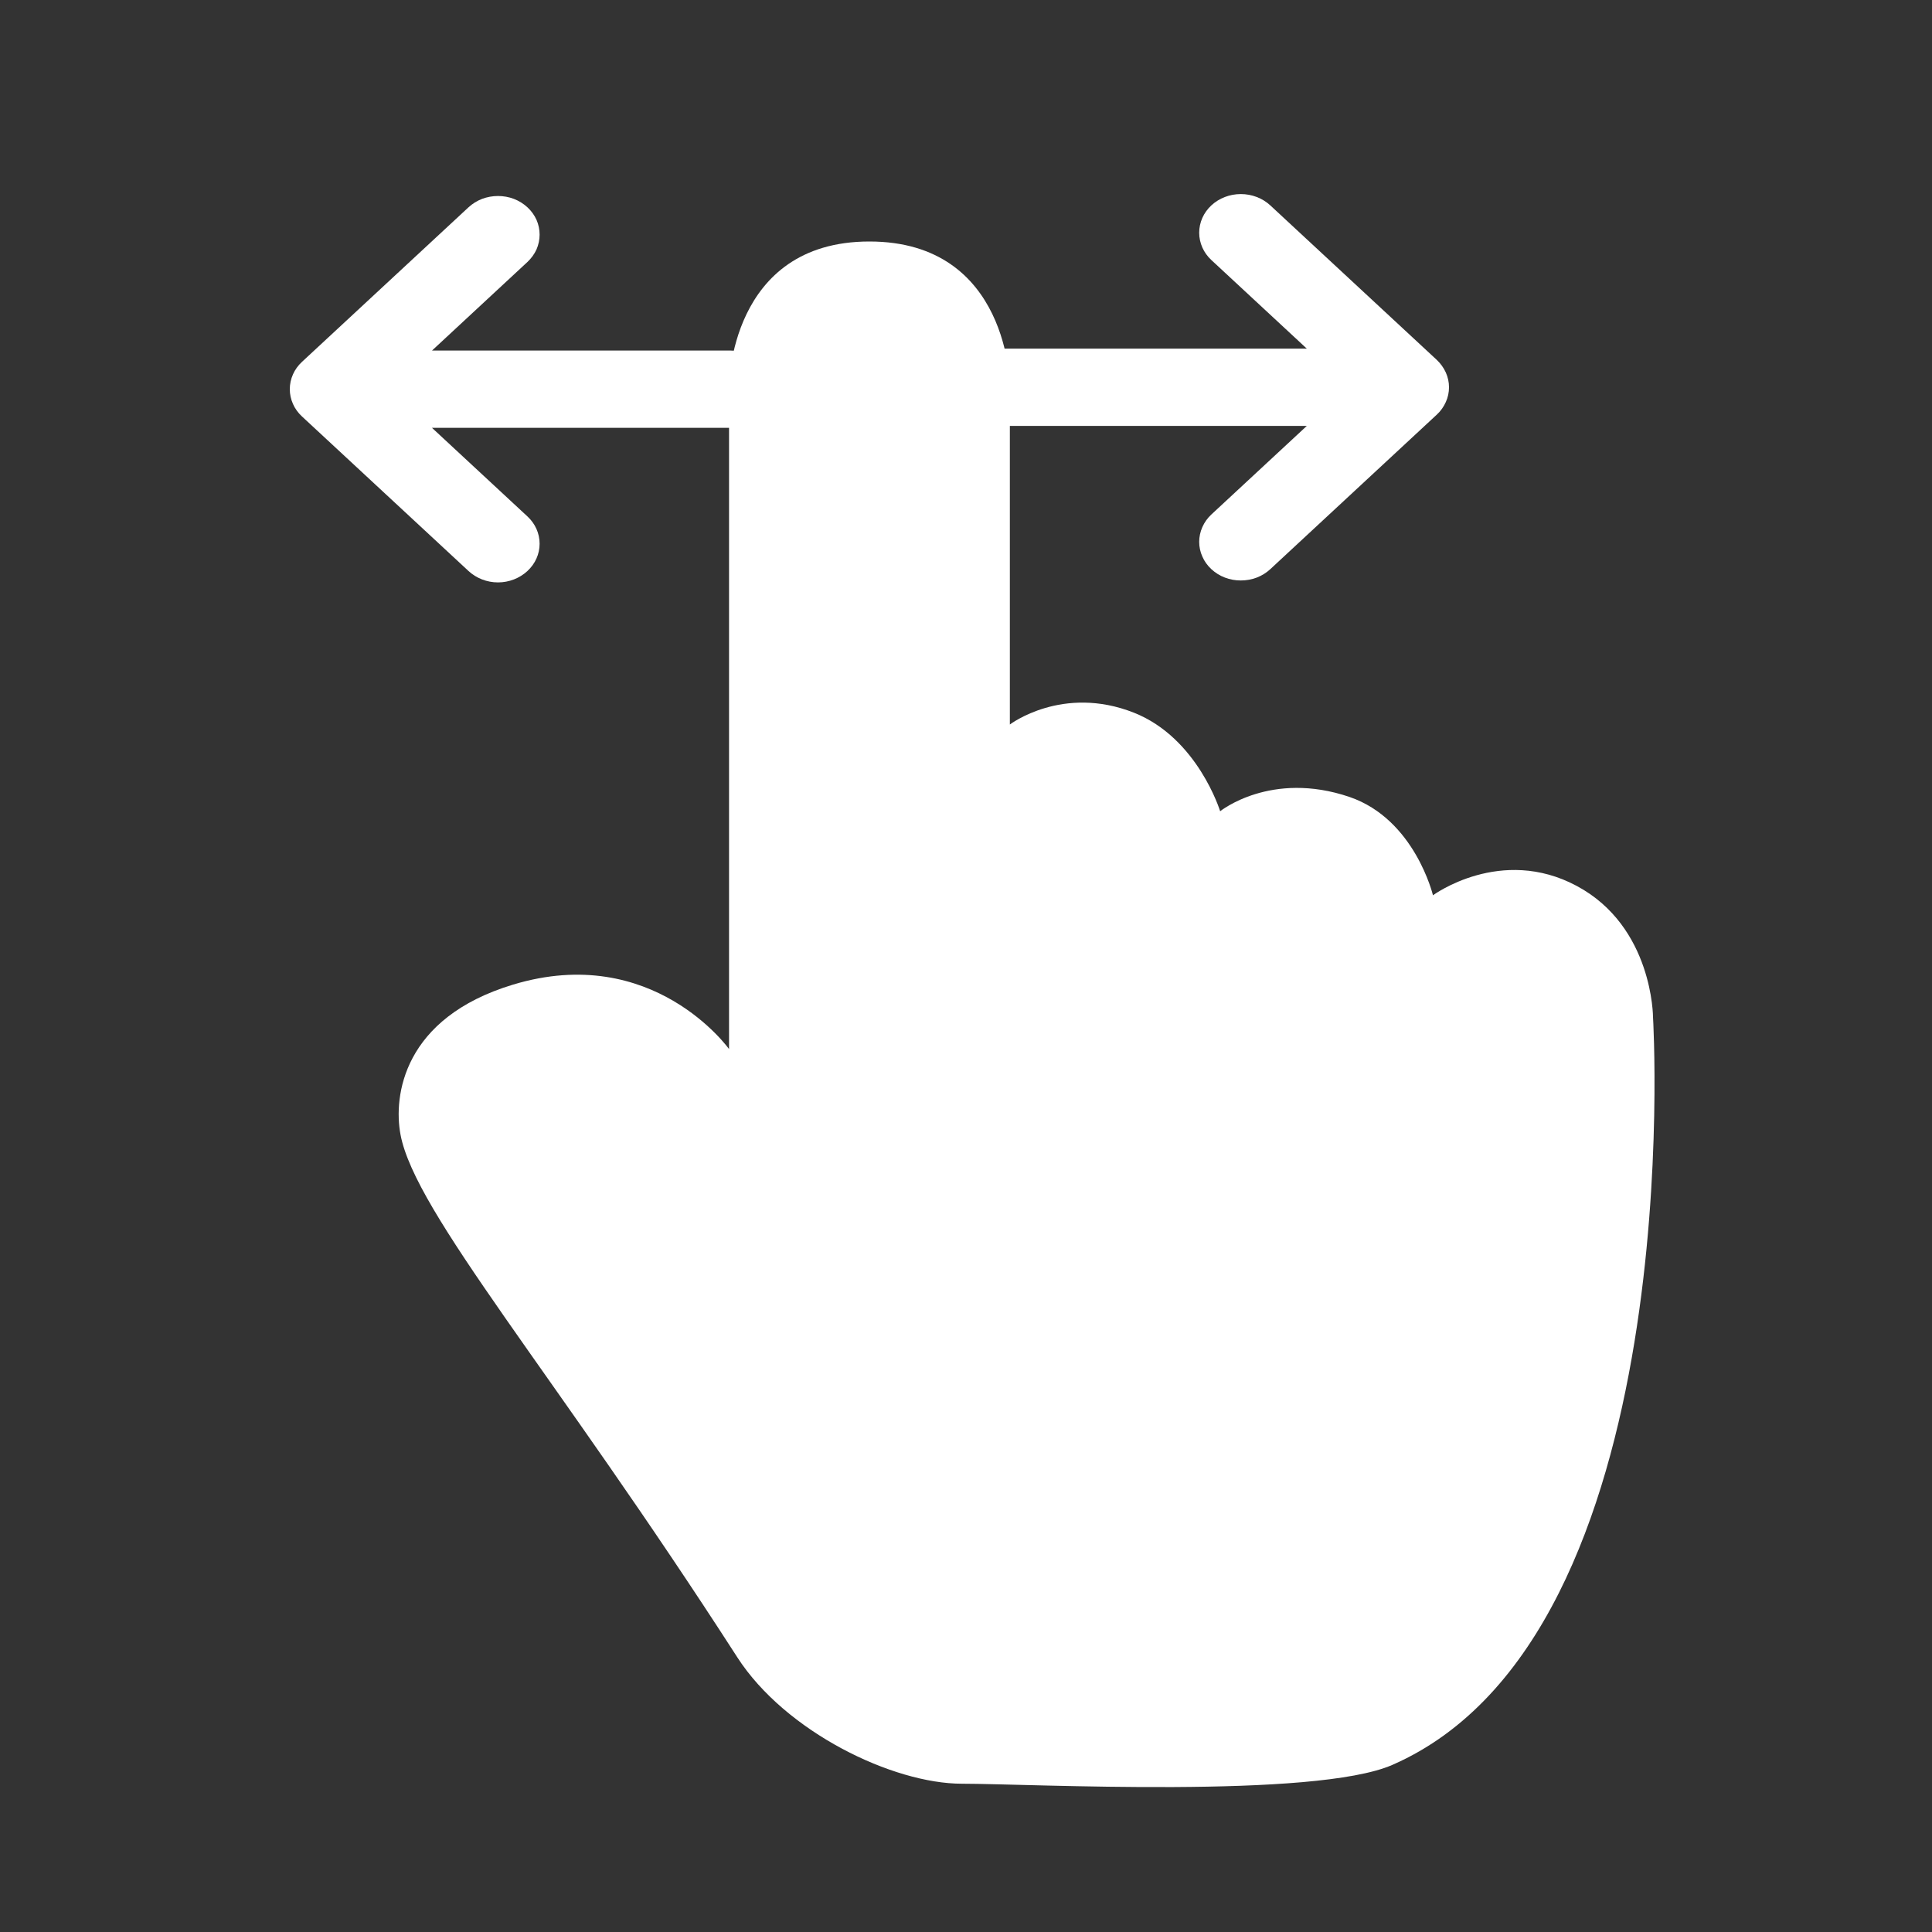 <svg width="20" height="20" viewBox="0 0 20 20" fill="none" xmlns="http://www.w3.org/2000/svg">
<rect x="0" y="0" width="20" height="20" fill="#333333" stroke="none"/>
<path d="M7.633 17.157C5.721 14.189 4.298 12.557 4.146 11.745C4.071 11.345 4.173 10.537 5.31 10.193C6.759 9.754 7.547 10.86 7.547 10.86V4.001C7.547 4.001 7.547 2.5 9 2.5C10.454 2.5 10.454 4.001 10.454 4.001V7.5C10.454 7.5 10.999 7.085 11.739 7.378C12.399 7.64 12.631 8.398 12.631 8.398C12.631 8.398 13.156 7.973 13.97 8.25C14.646 8.481 14.834 9.268 14.834 9.268C14.834 9.268 15.537 8.749 16.324 9.172C17.112 9.595 17.112 10.53 17.112 10.53C17.112 10.53 17.498 16.921 14.414 18.27C13.61 18.622 10.674 18.465 9.958 18.465C9.243 18.465 8.132 17.93 7.633 17.157Z" fill="white"/>
<path d="M5.46 2.146C5.42 2.109 5.372 2.079 5.32 2.059C5.268 2.039 5.212 2.029 5.155 2.029C5.099 2.029 5.043 2.039 4.99 2.059C4.938 2.079 4.89 2.109 4.85 2.146L3.126 3.746C3.086 3.783 3.054 3.827 3.033 3.875C3.011 3.924 3 3.976 3 4.029C3 4.081 3.011 4.133 3.033 4.182C3.054 4.23 3.086 4.274 3.126 4.311L4.85 5.911C4.931 5.986 5.041 6.029 5.155 6.029C5.27 6.029 5.379 5.986 5.46 5.911C5.541 5.836 5.586 5.735 5.586 5.629C5.586 5.522 5.541 5.421 5.46 5.346L4.472 4.429H7.569C7.683 4.429 7.793 4.386 7.874 4.311C7.955 4.236 8 4.135 8 4.029C8 3.922 7.955 3.821 7.874 3.746C7.793 3.671 7.68 3.629 7.565 3.629H4.472L5.46 2.712C5.5 2.674 5.532 2.63 5.554 2.582C5.575 2.533 5.586 2.481 5.586 2.429C5.586 2.376 5.575 2.324 5.554 2.276C5.532 2.227 5.5 2.183 5.46 2.146Z" fill="white"/>
<path d="M12.54 5.892C12.58 5.929 12.627 5.959 12.68 5.979C12.732 5.999 12.788 6.009 12.845 6.009C12.901 6.009 12.957 5.999 13.01 5.979C13.062 5.959 13.11 5.929 13.15 5.892L14.874 4.292C14.914 4.255 14.945 4.211 14.967 4.162C14.989 4.114 15 4.062 15 4.009C15 3.957 14.989 3.905 14.967 3.856C14.945 3.808 14.914 3.764 14.874 3.726L13.15 2.126C13.069 2.051 12.959 2.009 12.845 2.009C12.73 2.009 12.621 2.051 12.54 2.126C12.459 2.201 12.414 2.303 12.414 2.409C12.414 2.515 12.459 2.617 12.54 2.692L13.528 3.609L10.4 3.609C10.285 3.609 10.207 3.651 10.126 3.726C10.045 3.801 10 3.903 10 4.009C10 4.115 10.045 4.217 10.126 4.292C10.207 4.367 10.317 4.409 10.431 4.409L13.528 4.409L12.54 5.326C12.5 5.363 12.468 5.408 12.447 5.456C12.425 5.505 12.414 5.557 12.414 5.609C12.414 5.662 12.425 5.714 12.447 5.762C12.468 5.811 12.5 5.855 12.54 5.892Z" fill="white"/>
</svg>
